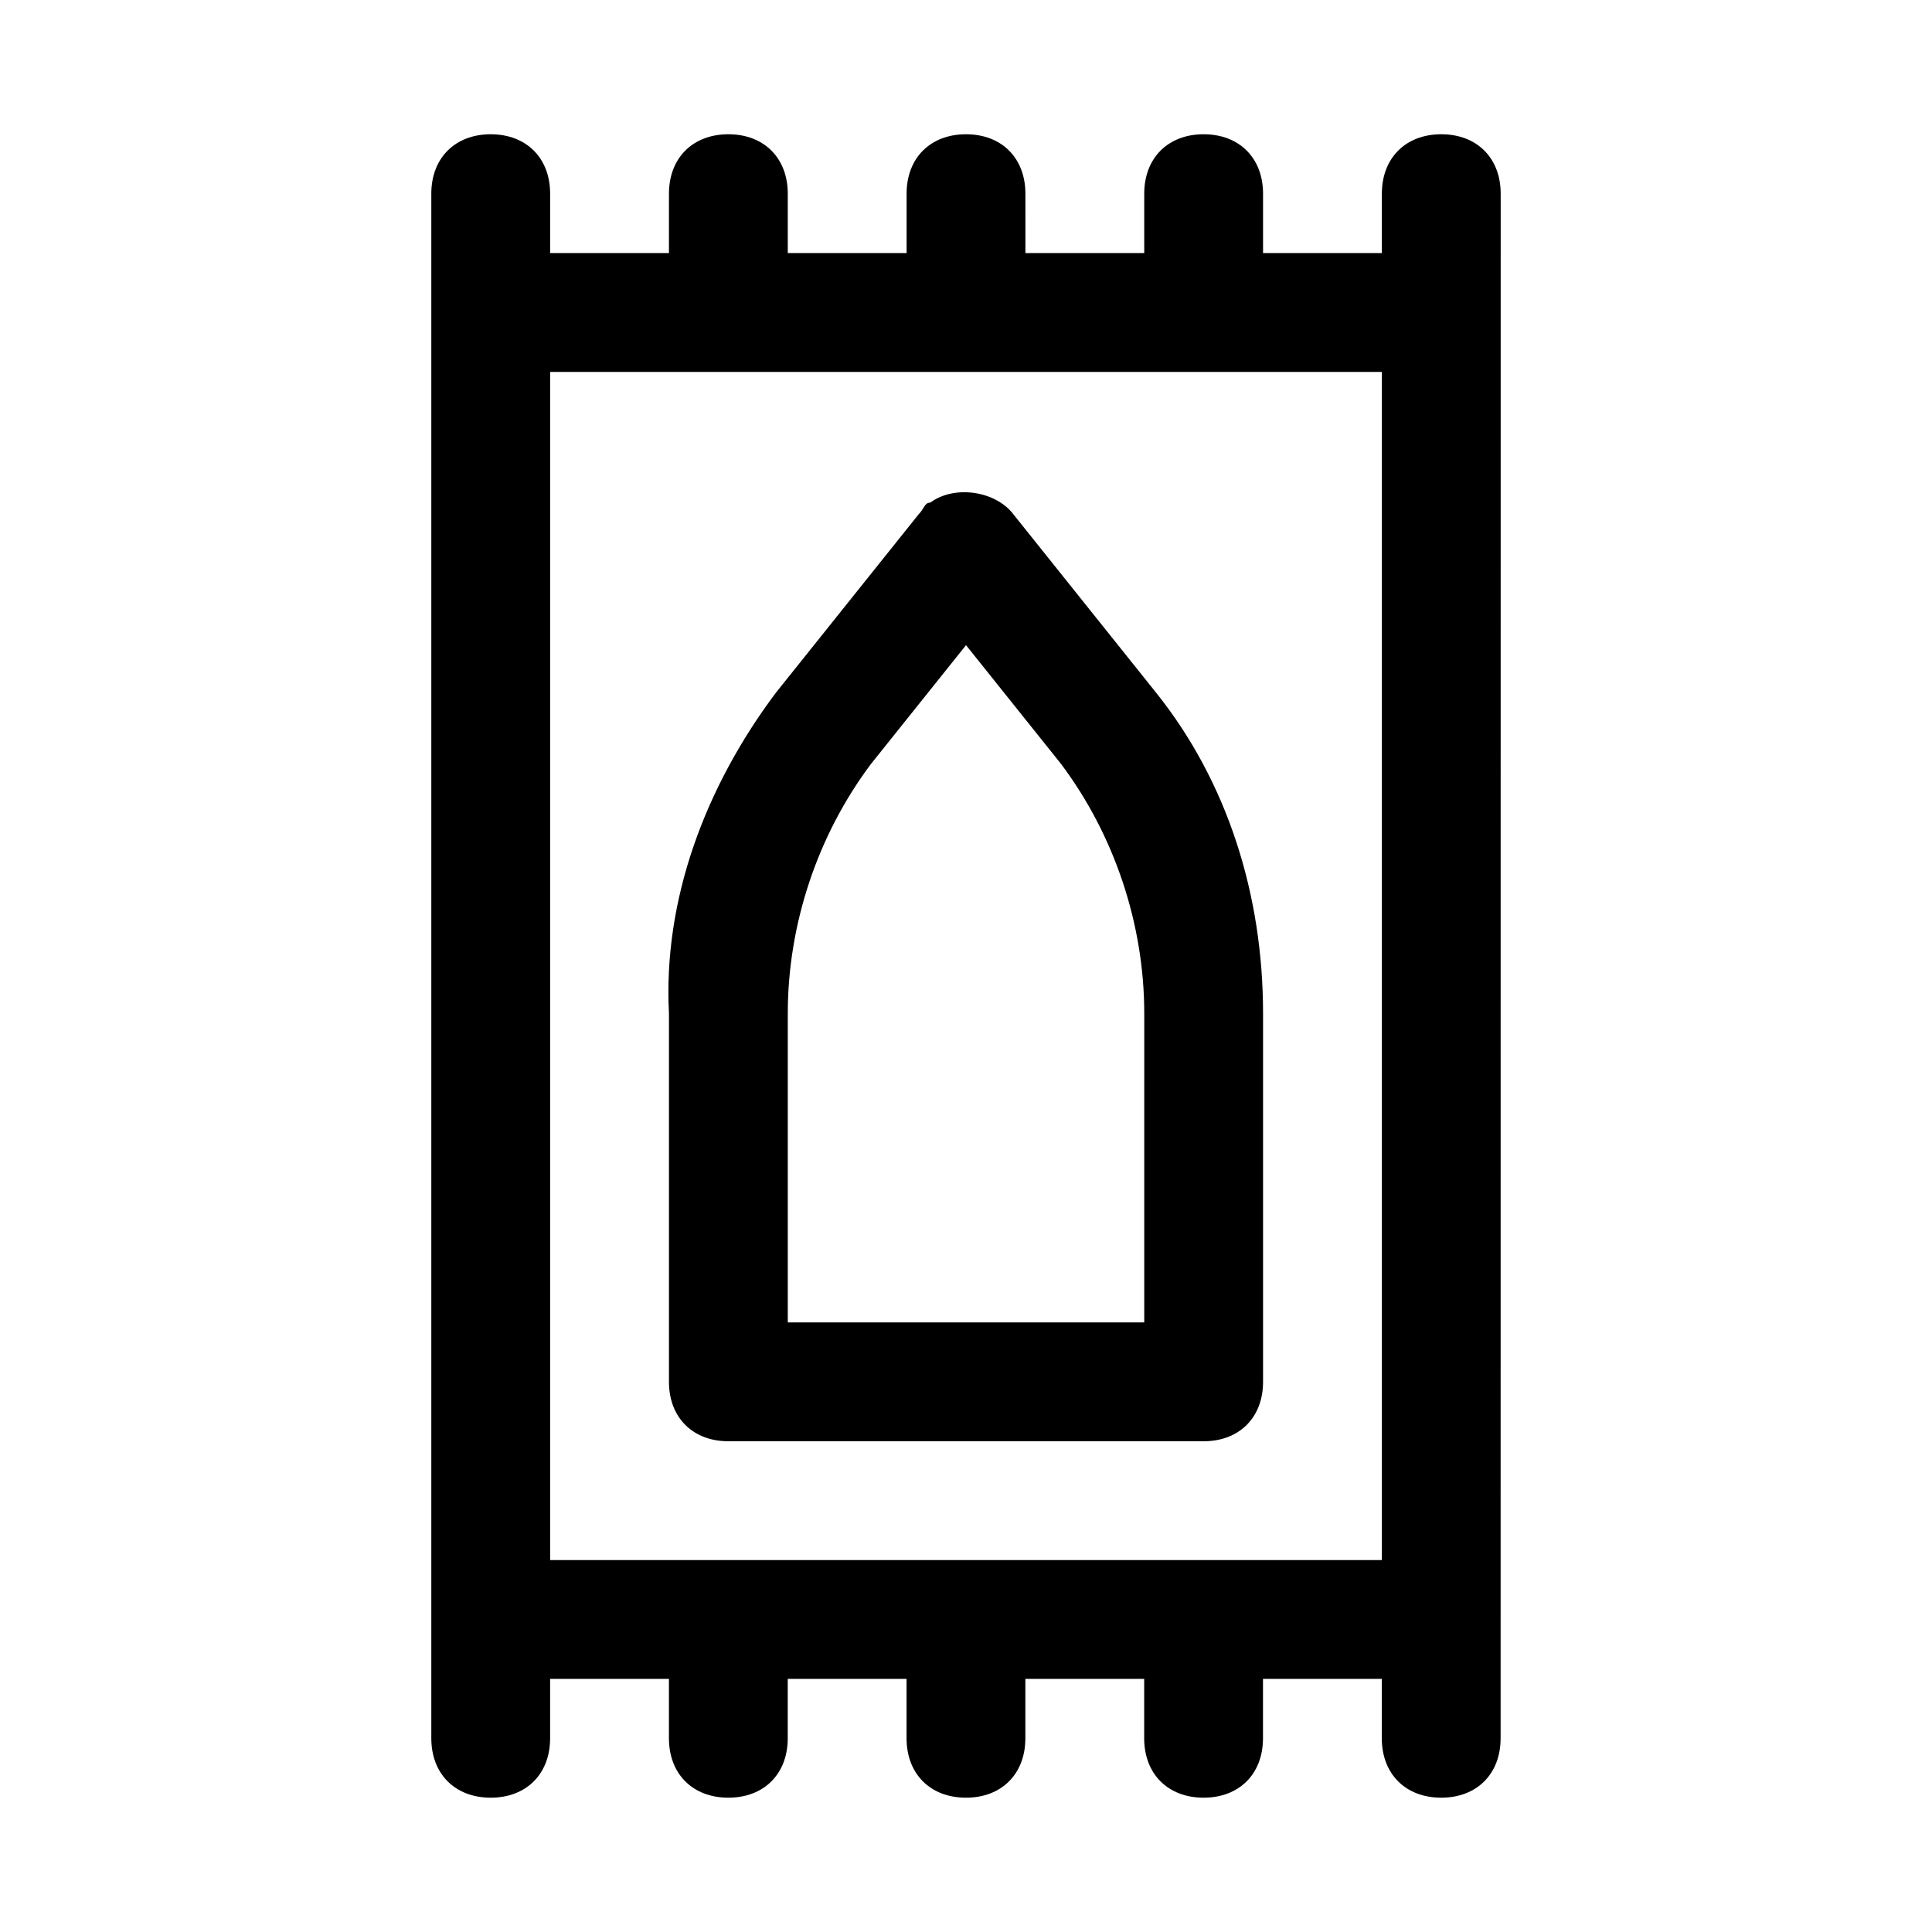<?xml version="1.0" encoding="UTF-8"?>
<!-- Uploaded to: SVG Repo, www.svgrepo.com, Generator: SVG Repo Mixer Tools -->
<svg fill="#000000" width="800px" height="800px" version="1.1" viewBox="144 144 512 512" xmlns="http://www.w3.org/2000/svg">
 <path d="m525.95 179.58c-9.445 0-15.742 6.297-15.742 15.742v15.742h-31.488v-15.742c0-9.445-6.297-15.742-15.742-15.742-9.445 0-15.742 6.297-15.742 15.742v15.742h-31.488l-0.004-15.742c0-9.445-6.297-15.742-15.742-15.742s-15.742 6.297-15.742 15.742v15.742h-31.488l-0.004-15.742c0-9.445-6.297-15.742-15.742-15.742-9.445 0-15.742 6.297-15.742 15.742v15.742l-31.492 0.004v-15.746c0-9.445-6.297-15.742-15.742-15.742s-15.746 6.297-15.746 15.742v409.34c0 9.445 6.297 15.742 15.742 15.742 9.445 0 15.742-6.297 15.742-15.742v-15.742h31.488v15.742c0 9.445 6.297 15.742 15.742 15.742s15.742-6.297 15.742-15.742v-15.742h31.488v15.742c0 9.445 6.297 15.742 15.742 15.742 9.445 0 15.742-6.297 15.742-15.742v-15.742h31.488v15.742c0 9.445 6.297 15.742 15.742 15.742 9.445 0 15.742-6.297 15.742-15.742v-15.742h31.488v15.742c0 9.445 6.297 15.742 15.742 15.742 9.445 0 15.742-6.297 15.742-15.742l0.02-409.34c0-9.445-6.297-15.742-15.746-15.742zm-236.16 62.977h220.42v314.88l-220.42-0.004zm173.19 283.39c9.445 0 15.742-6.297 15.742-15.742v-97.613c0-31.488-9.445-61.402-28.34-85.02l-37.785-47.23c-4.723-6.297-15.742-7.871-22.043-3.148-1.574 0-1.574 1.574-3.148 3.148l-37.785 47.23c-18.895 25.191-29.914 55.105-28.34 85.02v97.613c0 9.445 6.297 15.742 15.742 15.742zm-110.21-113.36c0-23.617 7.871-47.23 22.043-66.125l25.191-31.488 25.191 31.488c14.168 18.895 22.043 42.508 22.043 66.125l-0.004 81.867h-94.465z"/>
</svg>